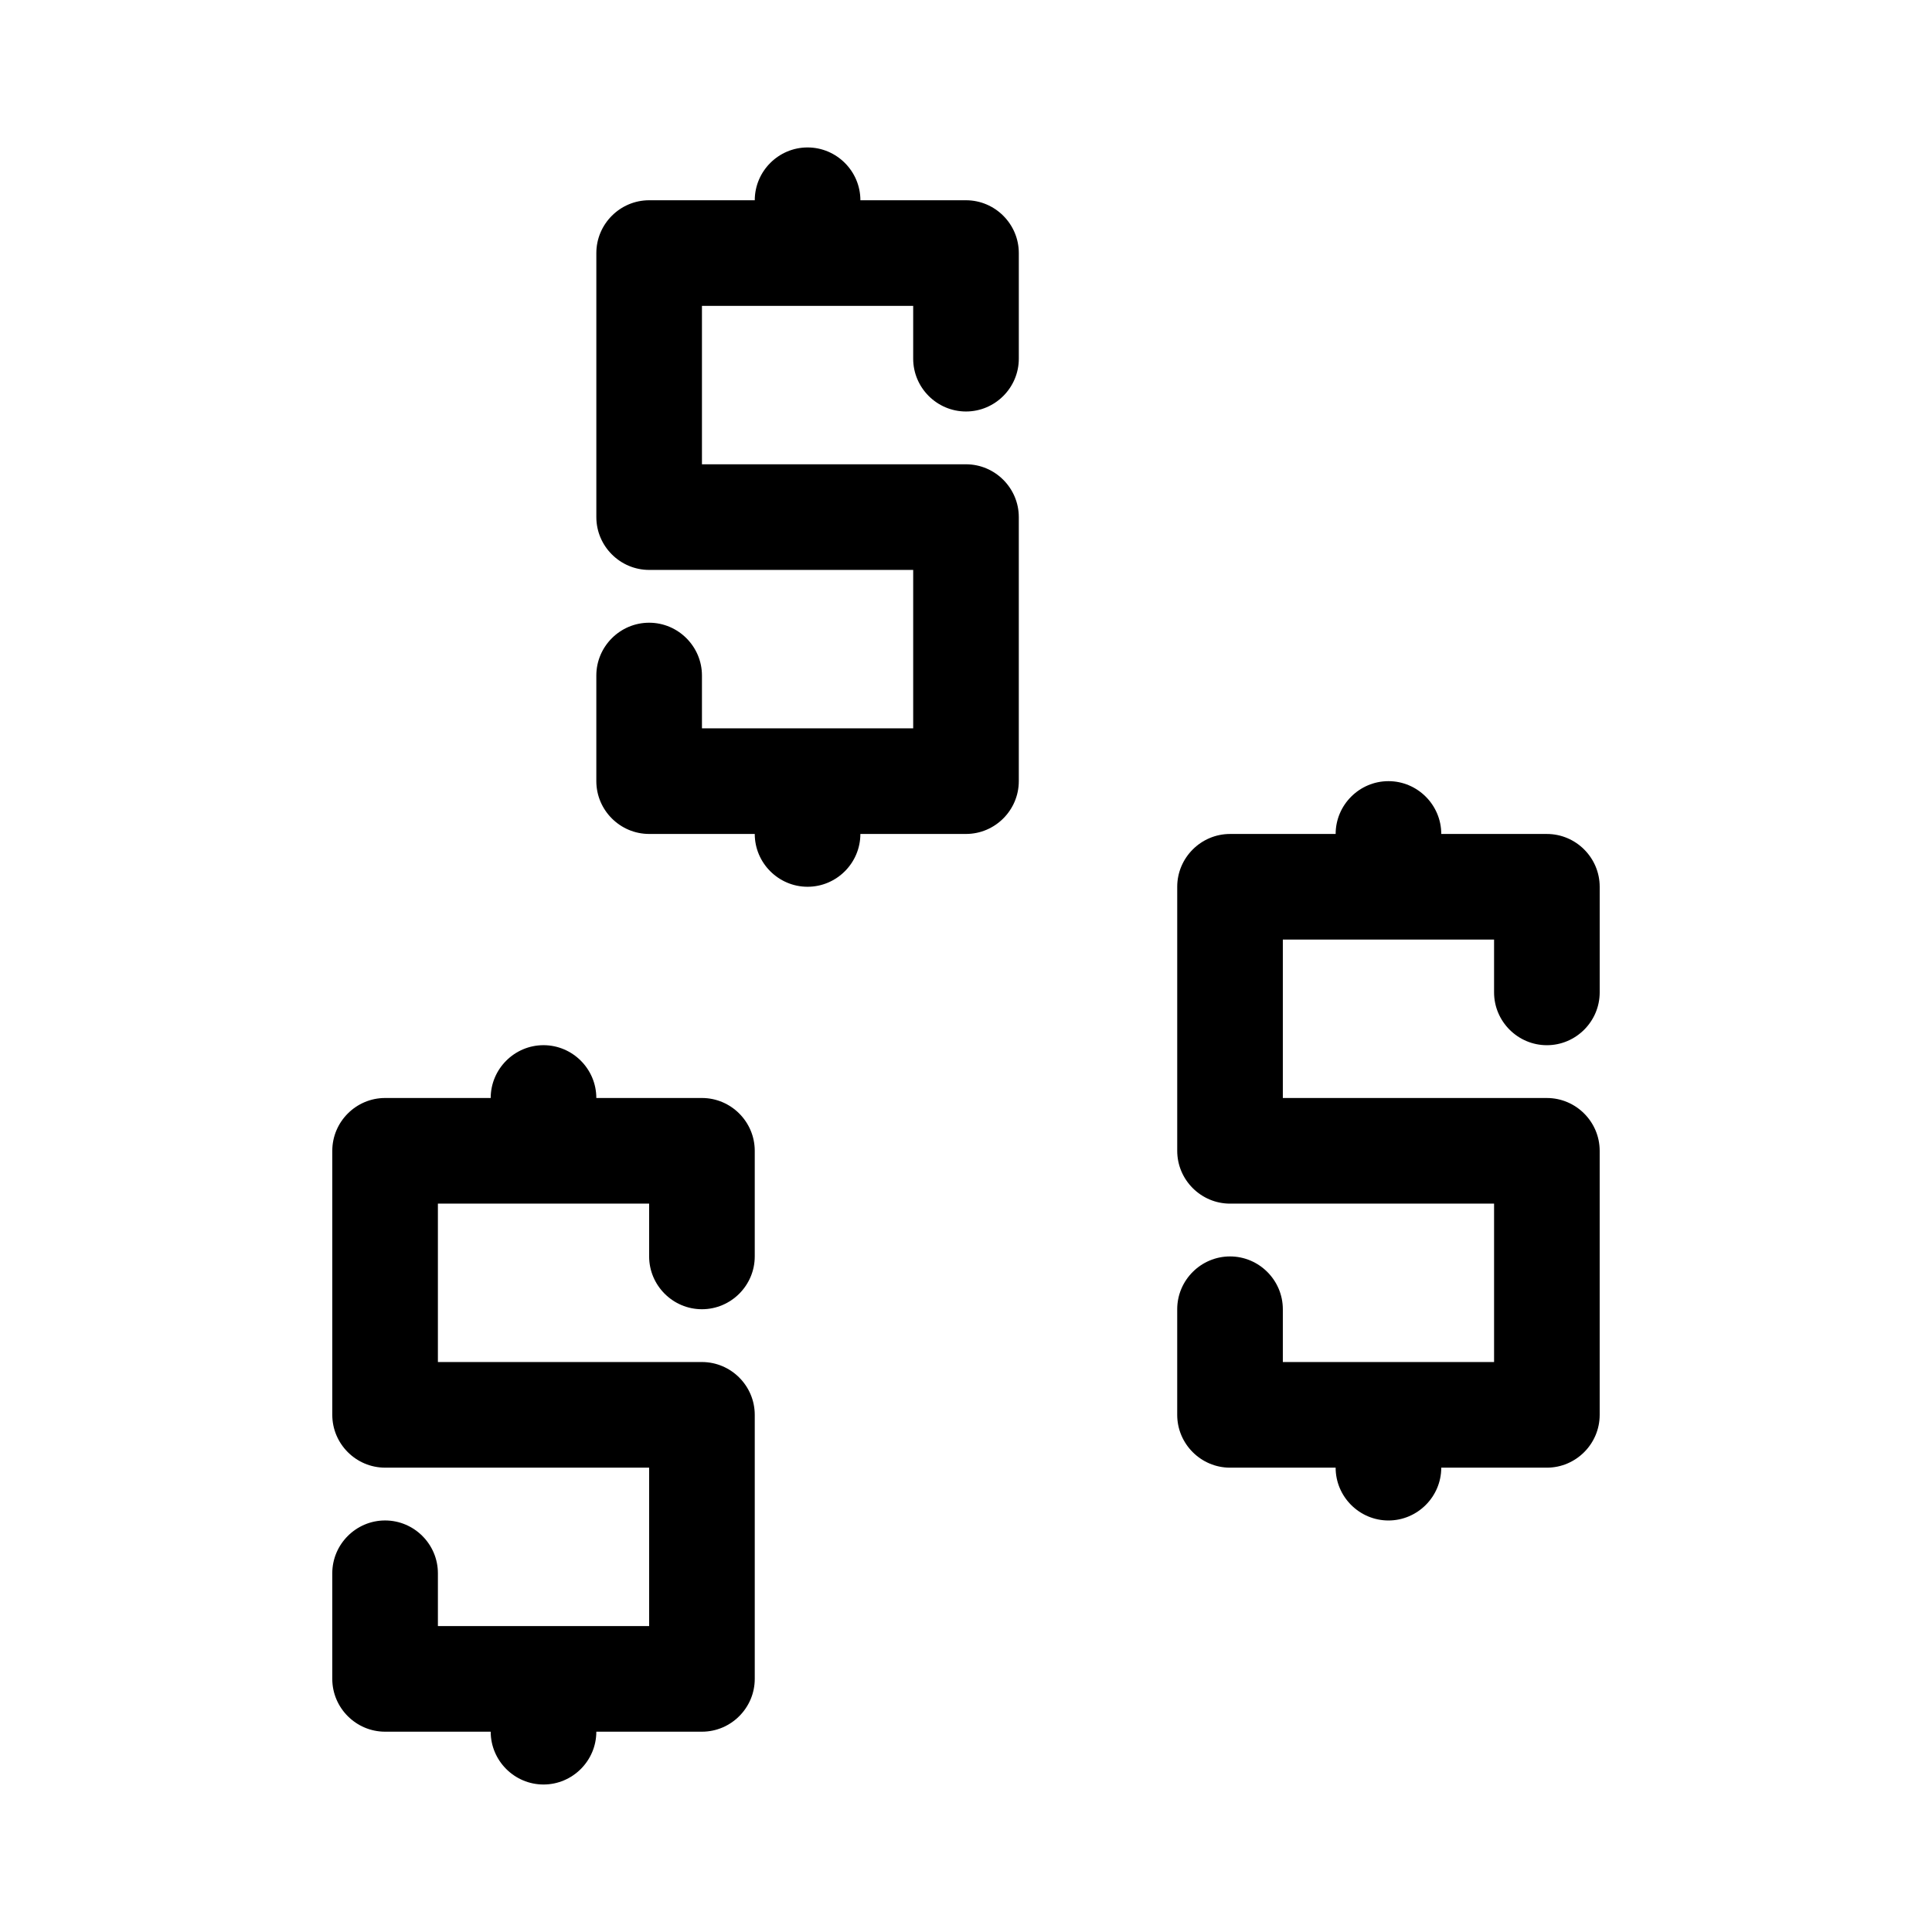 <?xml version="1.0" encoding="UTF-8"?>
<!-- Uploaded to: SVG Repo, www.svgrepo.com, Generator: SVG Repo Mixer Tools -->
<svg fill="#000000" width="800px" height="800px" version="1.1" viewBox="144 144 512 512" xmlns="http://www.w3.org/2000/svg">
 <g>
  <path d="m400 253.05c7.695 0 13.996-6.297 13.996-13.996v-27.988c0-7.695-6.297-13.996-13.996-13.996h-27.988c0-7.695-6.297-13.996-13.996-13.996-7.695 0-13.996 6.297-13.996 13.996h-27.988c-7.695 0-13.996 6.297-13.996 13.996v69.973c0 7.695 6.297 13.996 13.996 13.996h69.973v41.984h-55.98v-13.996c0-7.695-6.297-13.996-13.996-13.996-7.695 0-13.996 6.297-13.996 13.996v27.988c0 7.695 6.297 13.996 13.996 13.996h27.988c0 7.695 6.297 13.996 13.996 13.996 7.695 0 13.996-6.297 13.996-13.996h27.988c7.695 0 13.996-6.297 13.996-13.996v-69.973c0-7.695-6.297-13.996-13.996-13.996h-69.973v-41.984h55.98v13.996c0 7.699 6.297 13.996 13.996 13.996z"/>
  <path d="m330.02 490.96c7.695 0 13.996-6.297 13.996-13.996v-27.988c0-7.695-6.297-13.996-13.996-13.996h-27.988c0-7.695-6.297-13.996-13.996-13.996-7.695 0-13.996 6.297-13.996 13.996h-27.984c-7.695 0-13.996 6.297-13.996 13.996v69.973c0 7.695 6.297 13.996 13.996 13.996h69.973v41.984h-55.98v-13.996c0-7.695-6.297-13.996-13.996-13.996-7.695 0-13.996 6.297-13.996 13.996v27.988c0 7.695 6.297 13.996 13.996 13.996h27.988c0 7.695 6.297 13.996 13.996 13.996 7.695 0 13.996-6.297 13.996-13.996h27.988c7.695 0 13.996-6.297 13.996-13.996v-69.973c0-7.695-6.297-13.996-13.996-13.996h-69.973v-41.984h55.98v13.996c0 7.699 6.297 13.996 13.992 13.996z"/>
  <path d="m553.94 420.99c7.695 0 13.996-6.297 13.996-13.996v-27.988c0-7.695-6.297-13.996-13.996-13.996h-27.988c0-7.695-6.297-13.996-13.996-13.996-7.695 0-13.996 6.297-13.996 13.996h-27.988c-7.695 0-13.996 6.297-13.996 13.996v69.973c0 7.695 6.297 13.996 13.996 13.996h69.973v41.984h-55.98v-13.996c0-7.695-6.297-13.996-13.996-13.996-7.695 0-13.996 6.297-13.996 13.996v27.988c0 7.695 6.297 13.996 13.996 13.996h27.988c0 7.695 6.297 13.996 13.996 13.996 7.695 0 13.996-6.297 13.996-13.996h27.988c7.695 0 13.996-6.297 13.996-13.996v-69.973c0-7.695-6.297-13.996-13.996-13.996h-69.973v-41.984h55.98v13.996c0 7.695 6.297 13.996 13.996 13.996z"/>
 </g>
</svg>